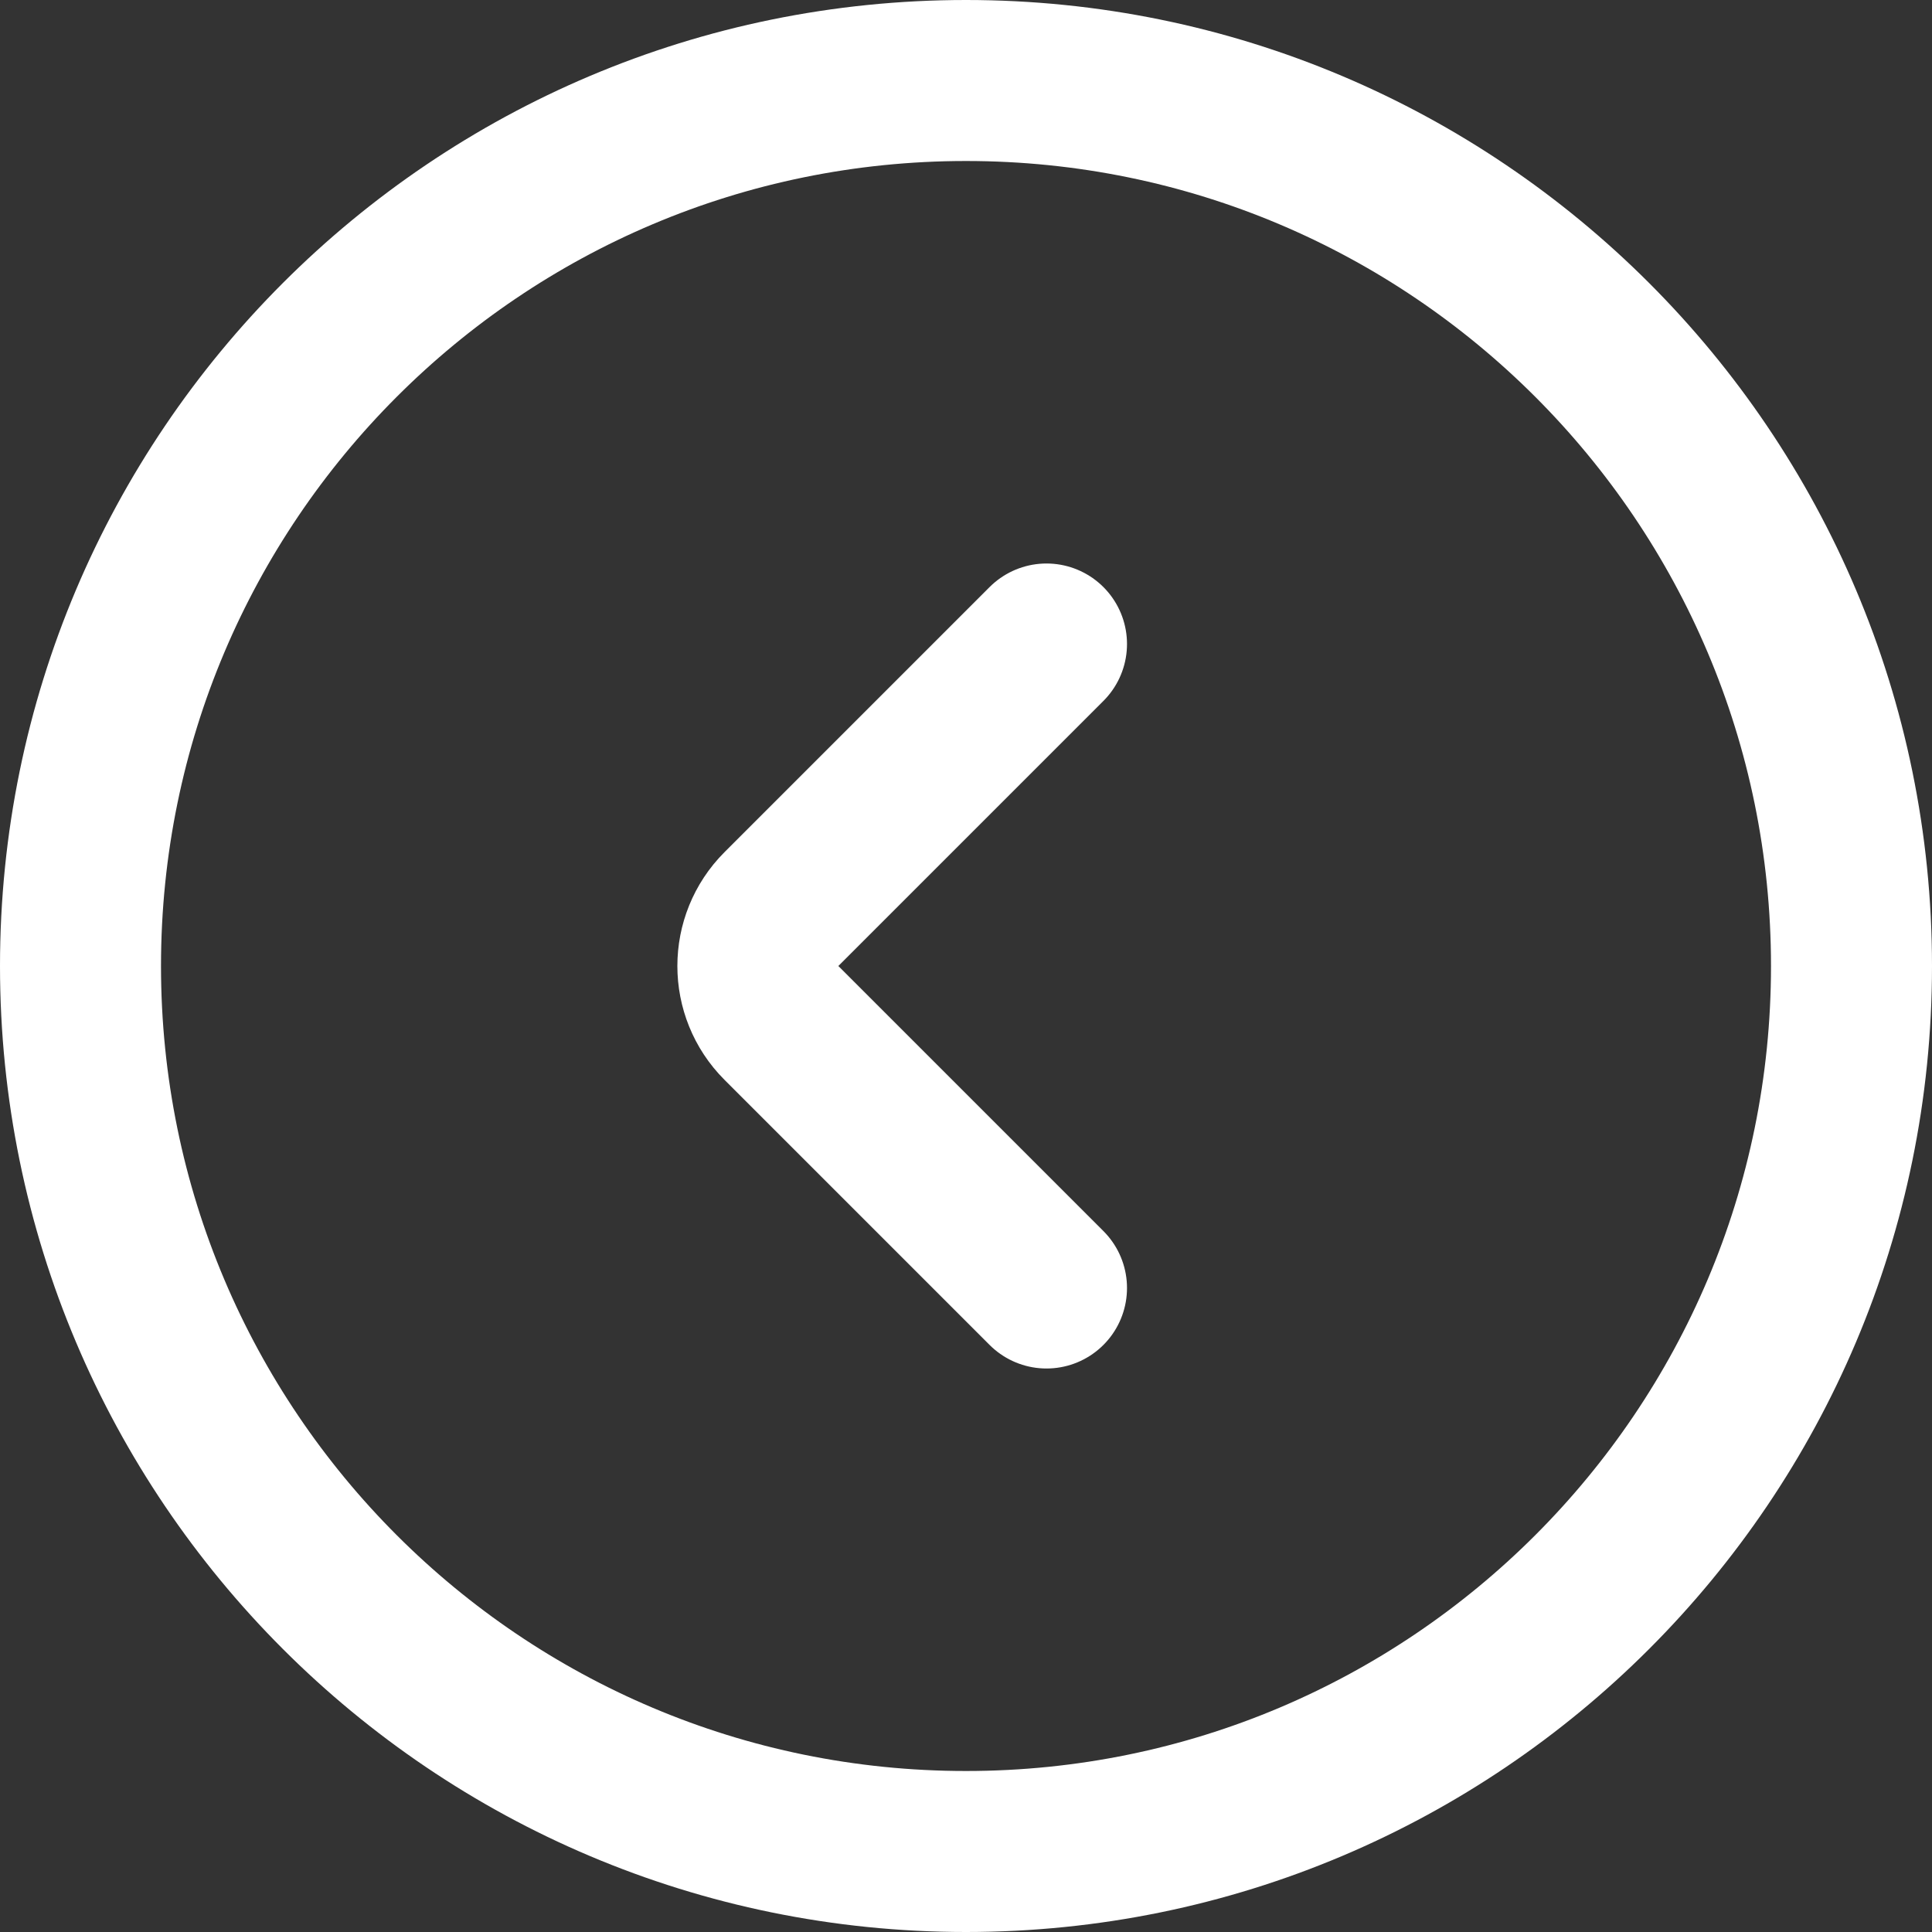 <svg width="24" height="24" viewBox="0 0 24 24" fill="none" xmlns="http://www.w3.org/2000/svg">
<rect x="0" y="0" width="24" height="24" fill="#333333" stroke="none"/>
<g clip-path="url(#clip0_14_1270)">
<path d="M13 8L9.707 11.293C9.317 11.683 9.317 12.317 9.707 12.707L13 16M1 12C1 5.925 5.925 1 12 1C18.075 1 23 5.925 23 12C23 18.075 18.075 23 12 23C5.925 23 1 18.075 1 12Z" stroke="white" stroke-width="2" stroke-linecap="round"/>
</g>
<defs>
<clipPath id="clip0_14_1270">
<rect width="24" height="24" fill="white"/>
</clipPath>
</defs>
</svg>
